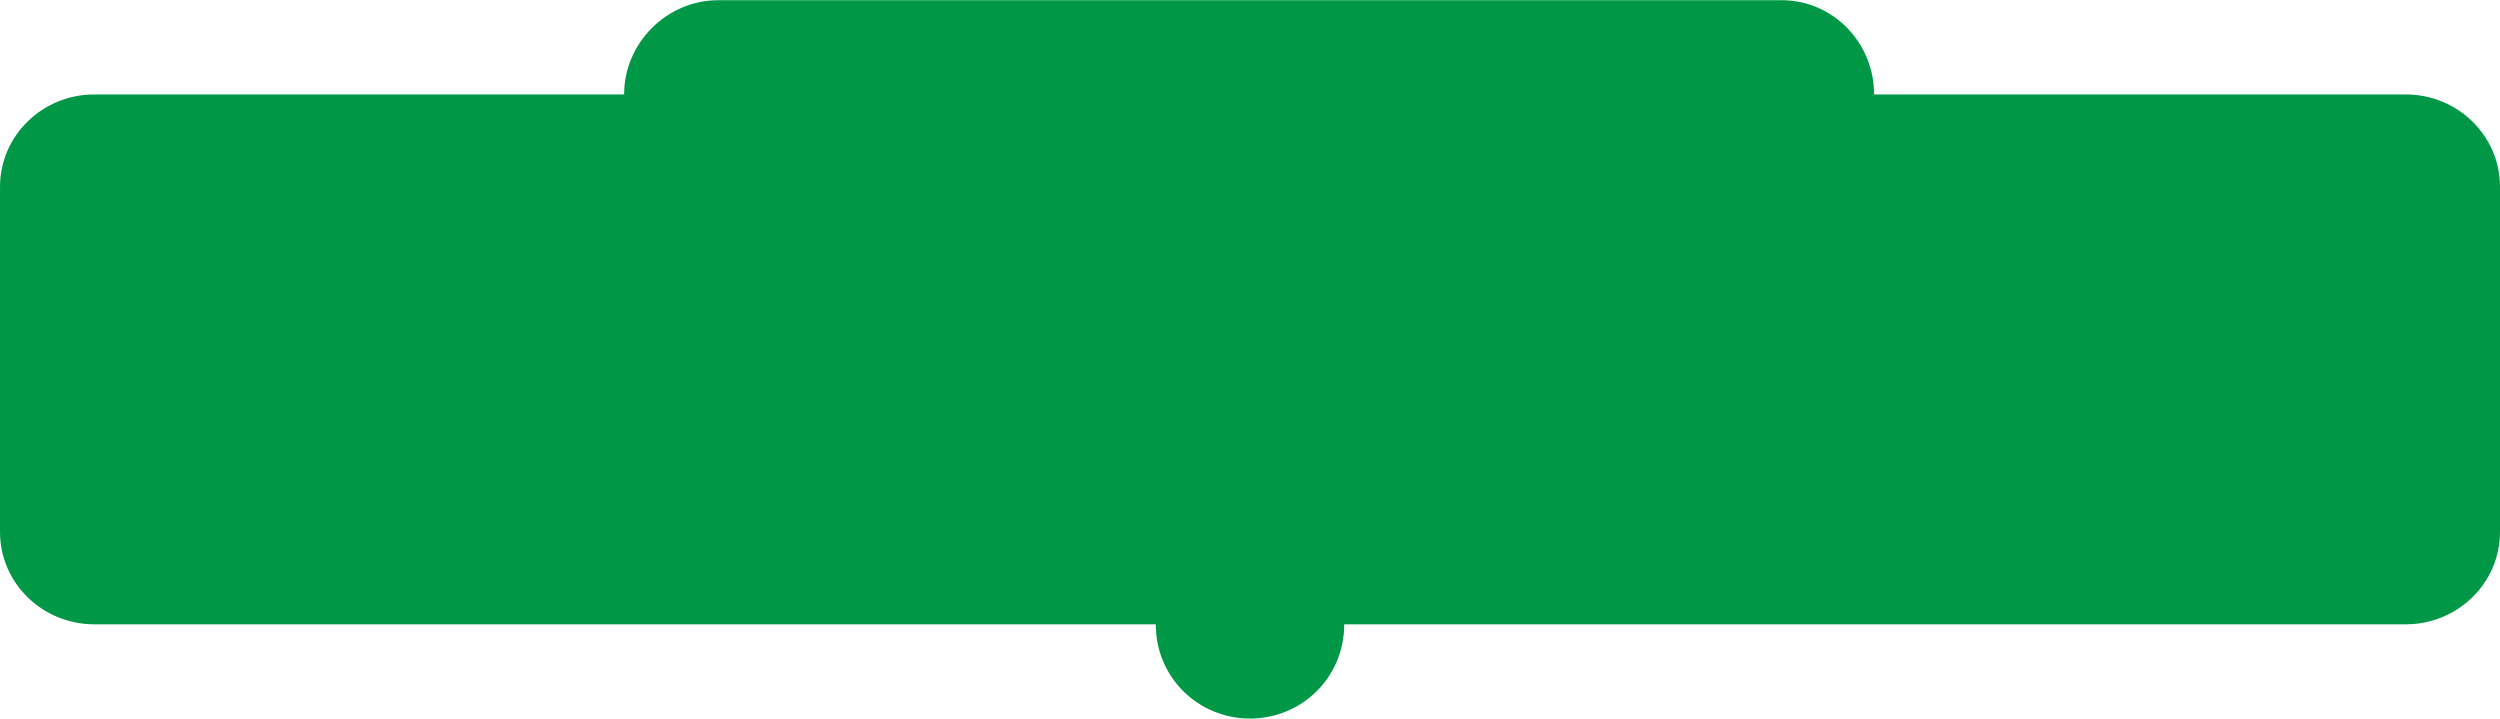 <?xml version="1.0" encoding="UTF-8"?> <svg xmlns="http://www.w3.org/2000/svg" xmlns:xlink="http://www.w3.org/1999/xlink" xmlns:xodm="http://www.corel.com/coreldraw/odm/2003" xml:space="preserve" width="400px" height="115px" version="1.1" style="shape-rendering:geometricPrecision; text-rendering:geometricPrecision; image-rendering:optimizeQuality; fill-rule:evenodd; clip-rule:evenodd" viewBox="0 0 14.06 4.04"> <defs> <style type="text/css"> .fil0 {fill:#009846} </style> </defs> <g id="Слой_x0020_1">  <path class="fil0" d="M0.53 3.51l5.97 0c0,0.3 0.24,0.53 0.53,0.53 0.29,0 0.53,-0.23 0.53,-0.53l5.97 0c0.29,0 0.53,-0.23 0.53,-0.52l0 -1.94c0,-0.29 -0.24,-0.52 -0.53,-0.52l-2.99 0c0,-0.29 -0.23,-0.53 -0.52,-0.53l-5.98 0c-0.29,0 -0.53,0.24 -0.53,0.53l-2.98 0c-0.29,0 -0.53,0.23 -0.53,0.52l0 1.94c0,0.29 0.24,0.52 0.53,0.52z"></path> </g> </svg> 